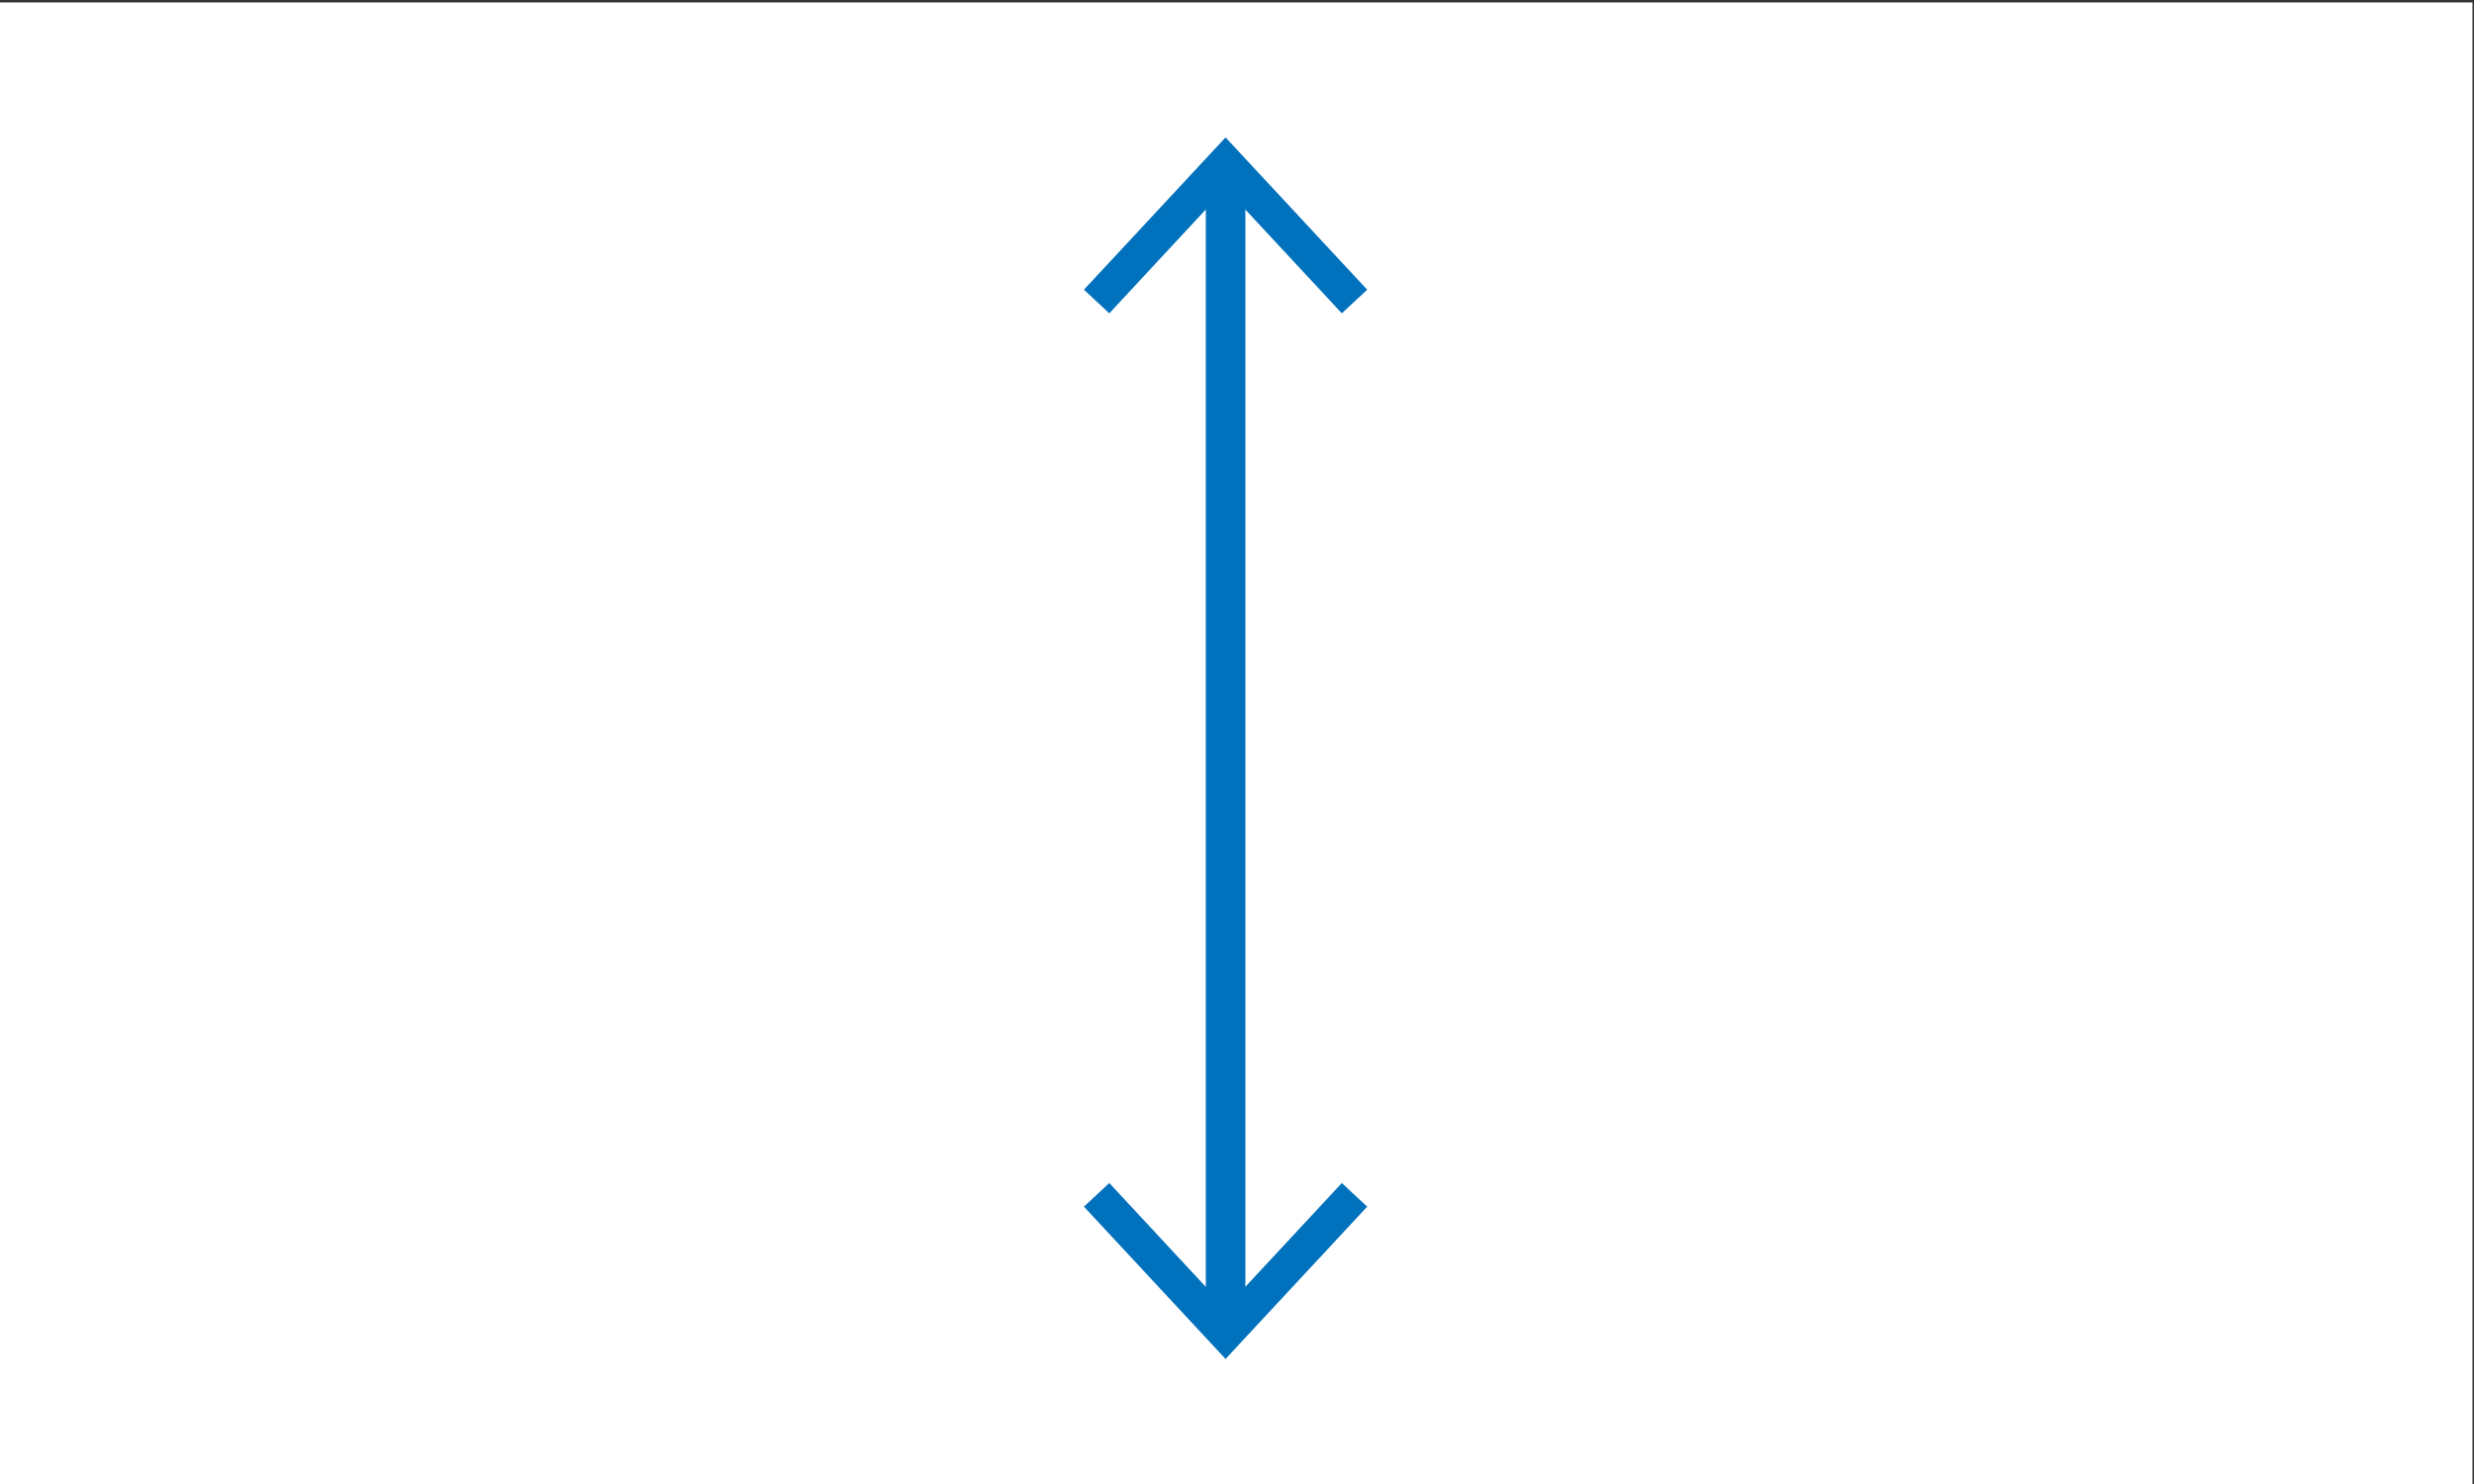 <?xml version="1.0" encoding="utf-8"?>
<!-- Generator: Adobe Illustrator 16.0.0, SVG Export Plug-In . SVG Version: 6.00 Build 0)  -->
<!DOCTYPE svg PUBLIC "-//W3C//DTD SVG 1.1//EN" "http://www.w3.org/Graphics/SVG/1.1/DTD/svg11.dtd">
<svg xmlns="http://www.w3.org/2000/svg" xmlns:xlink="http://www.w3.org/1999/xlink" version="1.1" id="Warstwa_1" x="0px" y="0px" viewBox="0 0 500 300" enable-background="new 0 0 500 300" xml:space="preserve">
<rect x="0" y="0" width="500" height="300" fill="#333333" stroke="none"/>
<g id="bg">
	<rect x="-0.308" y="0.492" fill="#FFFFFF" width="500" height="300"/>
</g>
<g id="Layer_3">
	<g>
		<g>
			
				<line fill="none" stroke="#0071BC" stroke-width="8" stroke-miterlimit="10" x1="247.692" y1="35.492" x2="247.692" y2="267.492"/>
			<g>
				<polygon fill="#0071BC" points="219.063,58.564 224.19,63.339 247.686,38.057 271.188,63.339 276.314,58.564 247.686,27.778           "/>
			</g>
			<g>
				<polygon fill="#0071BC" points="219.063,243.932 224.19,239.156 247.686,264.439 271.188,239.156 276.314,243.932       247.686,274.717     "/>
			</g>
		</g>
	</g>
</g>
</svg>
